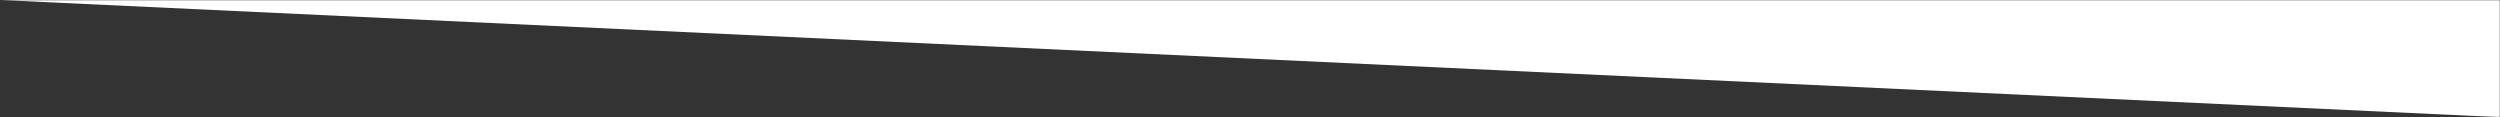 <svg xmlns="http://www.w3.org/2000/svg" width="1280" height="60" viewBox="0 0 1280 60" fill="none"><rect x="0" y="0" width="1280" height="60" fill="#333333" stroke="none"/><g clip-path="url(#clip0_112_16)"><mask id="mask0_112_16" style="mask-type:luminance" maskUnits="userSpaceOnUse" x="0" y="0" width="1280" height="61"><path d="M0 60L1280 60V0L0 0V60Z" fill="white"></path></mask><g mask="url(#mask0_112_16)"><path d="M1280 60V0L0 0L1280 60Z" fill="white"></path></g></g><defs><clipPath id="clip0_112_16"><rect width="1280" height="60" fill="white"></rect></clipPath></defs></svg>